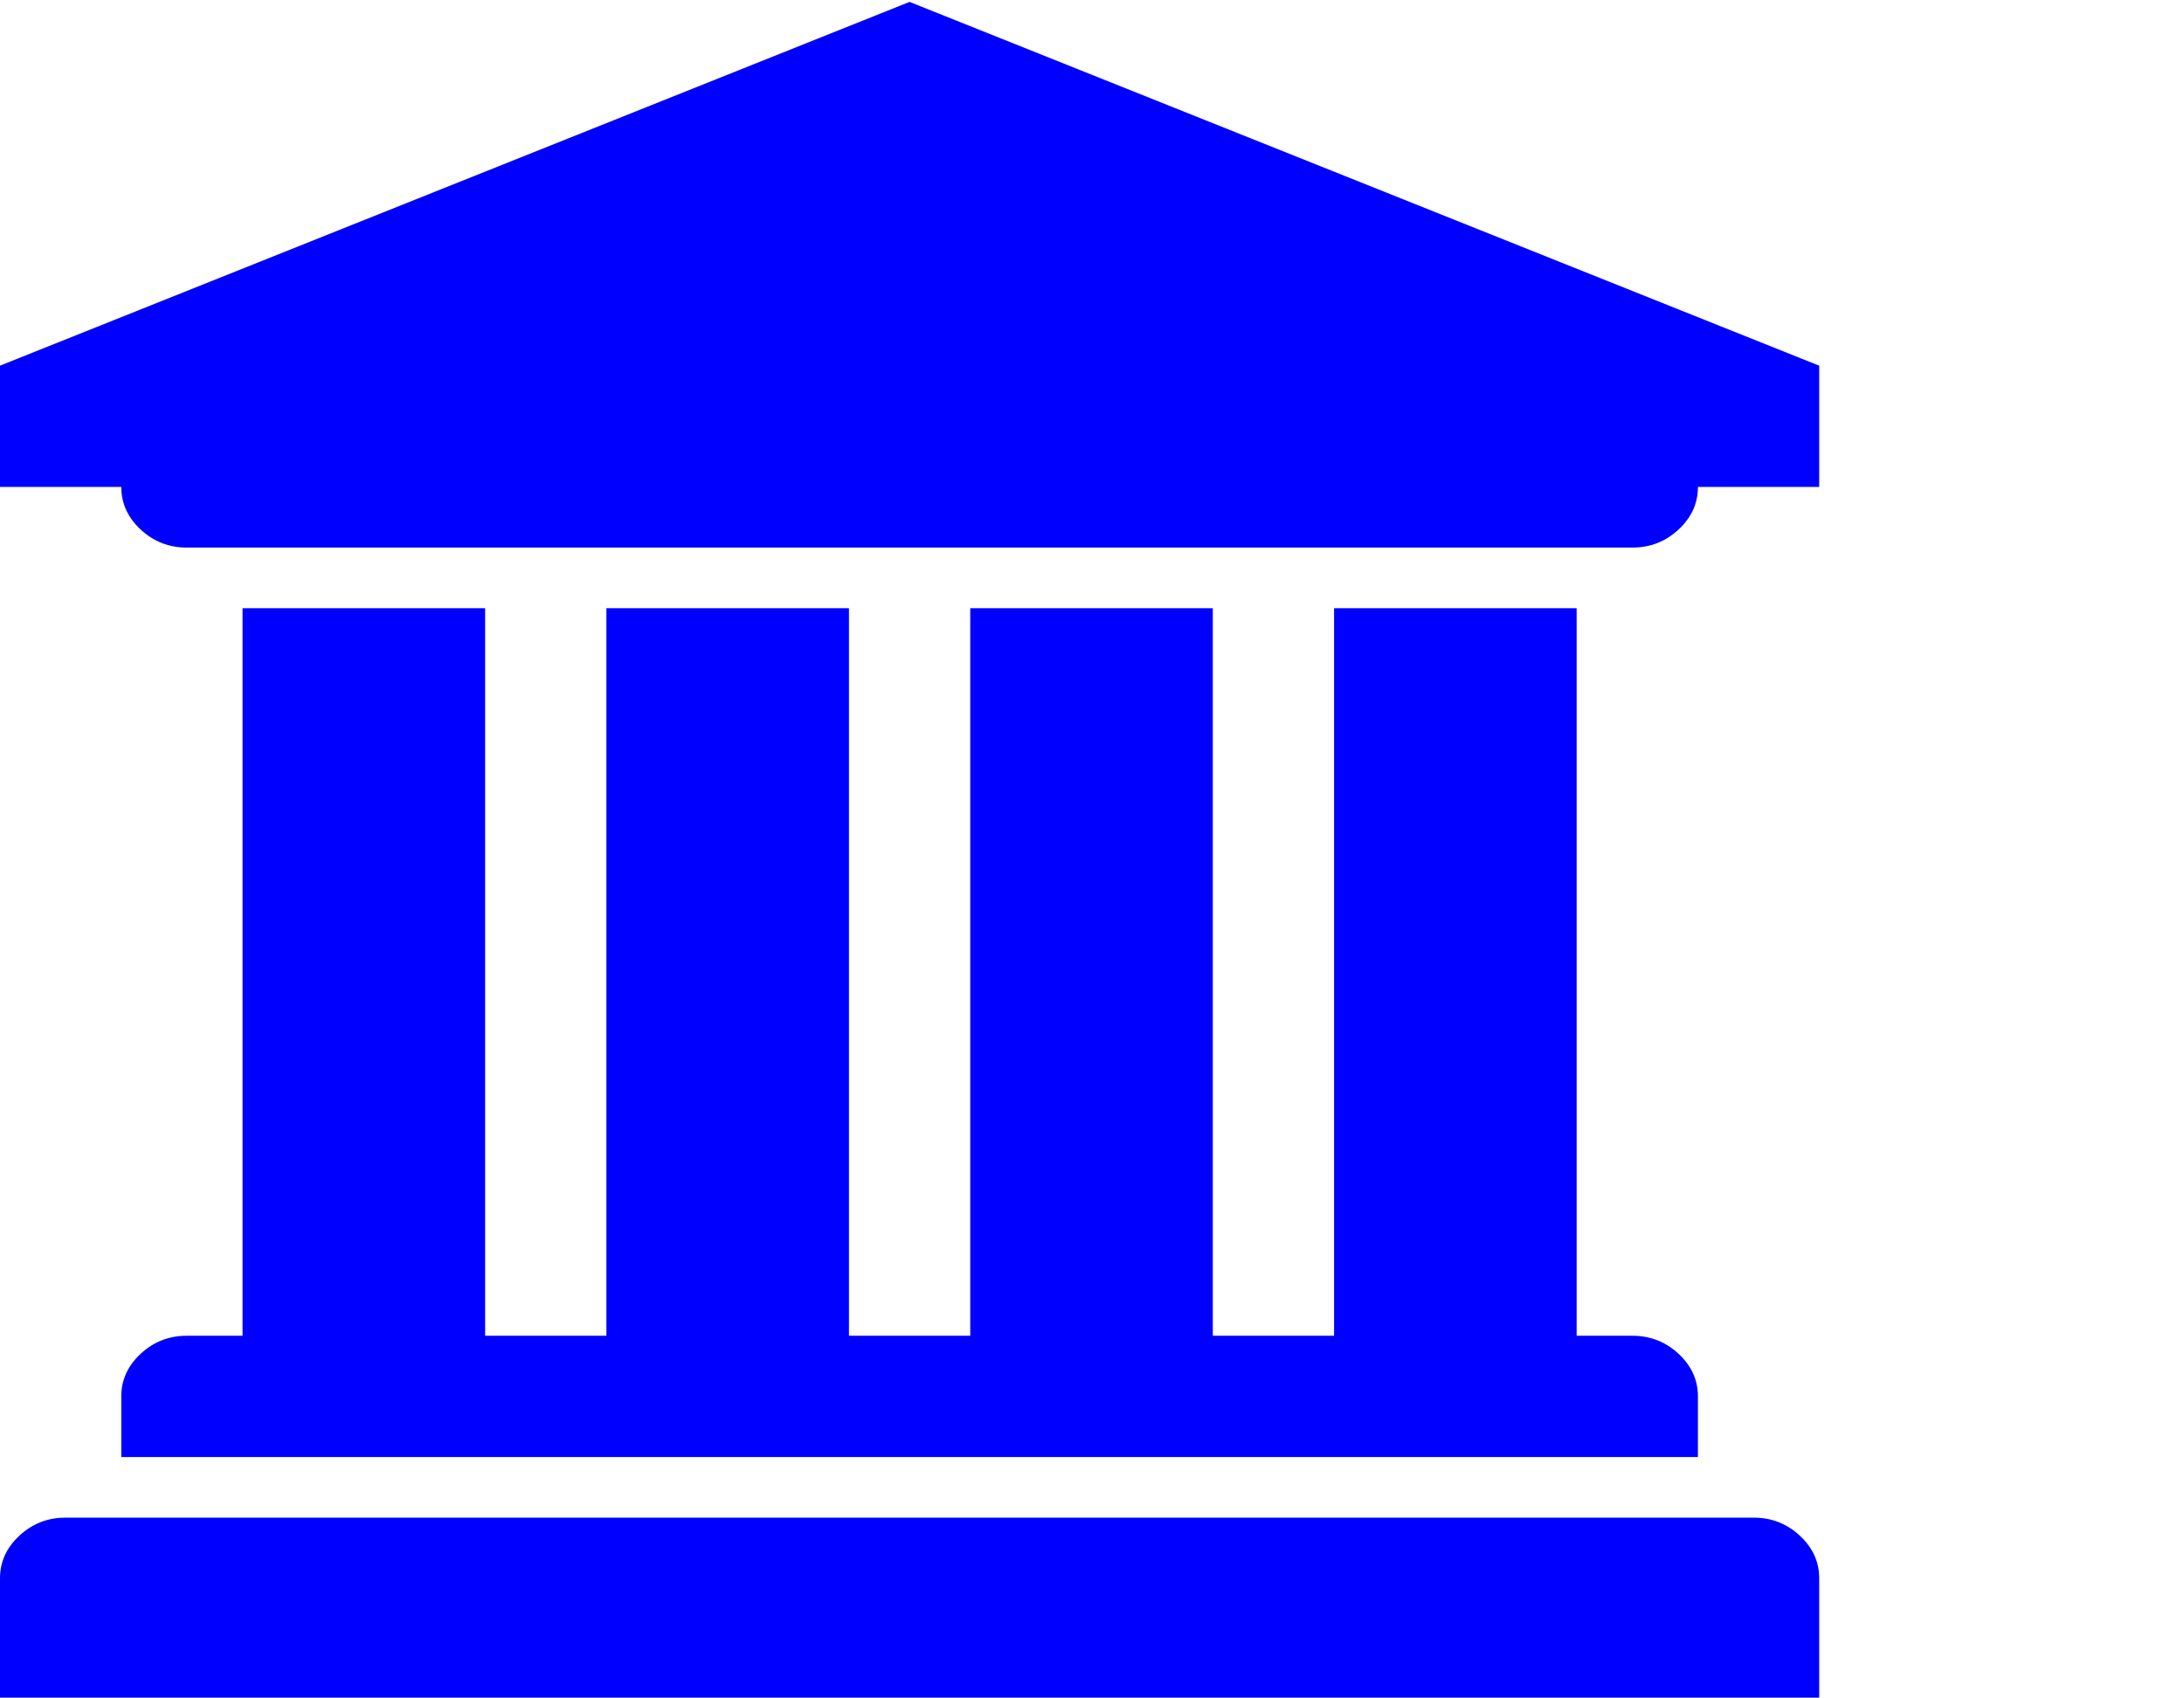 <?xml version="1.0" encoding="UTF-8" standalone="no"?>
<!-- 
  fa-university converted from glyph to regular svg
-->
<svg
   xmlns:svg="http://www.w3.org/2000/svg"
   xmlns="http://www.w3.org/2000/svg"
   xmlns:xlink="http://www.w3.org/1999/xlink"
   width="2305px"
   height="1792px"
   id="university"
   version="1.1">
   <defs>
    <g id="university-icon" fill='blue'>
    <path unicode="&#xf19c;" horiz-adv-x="2048" d="M960 1536l960 -384v-128h-128q0 -26 -20.5 -45t-48.5 -19h-1526q-28 0 -48.5 19t-20.5 45h-128v128zM256 896h256v-768h128v768h256v-768h128v768h256v-768h128v768h256v-768h59q28 0 48.5 -19t20.5 -45v-64h-1664v64q0 26 20.5 45t48.5 19h59v768zM1851 -64 q28 0 48.5 -19t20.5 -45v-128h-1920v128q0 26 20.5 45t48.5 19h1782z" />
    </g>
   </defs>
   <use x="0" y="0" transform="scale(1,-1)translate(0,-1538)"  xlink:href="#university-icon"/>
</svg>
